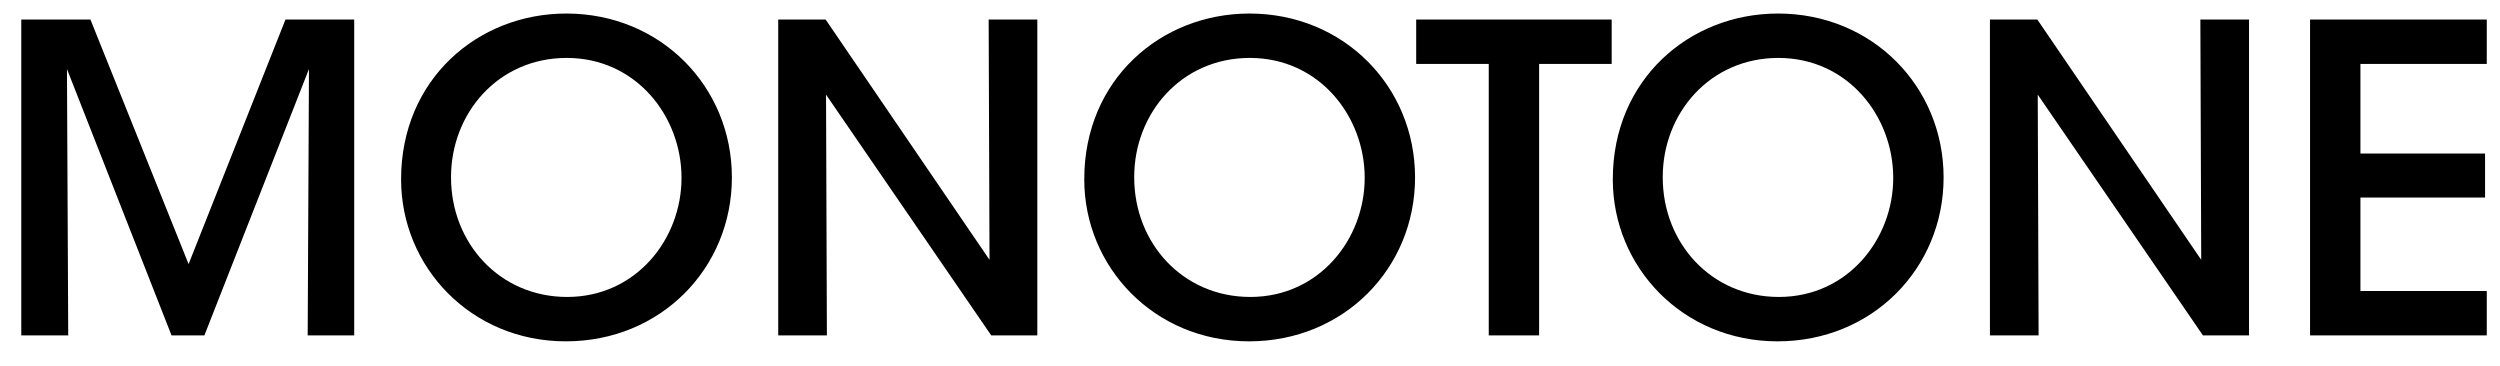 <svg width="82" height="12" viewBox="0 0 82 12" fill="none" xmlns="http://www.w3.org/2000/svg">
<path d="M2.238 11H0.698V0.64H2.966L6.186 8.662L9.364 0.64H11.618V11H10.092L10.134 2.264L6.704 11H5.626L2.196 2.264L2.238 11ZM13.156 5.89V5.876C13.156 2.614 15.662 0.444 18.574 0.444C21.668 0.444 24.006 2.838 24.006 5.82C24.006 8.802 21.668 11.196 18.56 11.196C15.438 11.196 13.156 8.746 13.156 5.89ZM14.794 5.806V5.82C14.794 7.976 16.39 9.74 18.602 9.74C20.856 9.74 22.354 7.85 22.354 5.834C22.354 3.804 20.856 1.9 18.588 1.9C16.334 1.9 14.794 3.72 14.794 5.806ZM27.08 0.64L32.456 8.522L32.428 0.64H34.024V11H32.512L27.094 3.104L27.122 11H25.526V0.64H27.08ZM35.564 5.89V5.876C35.564 2.614 38.07 0.444 40.982 0.444C44.076 0.444 46.414 2.838 46.414 5.82C46.414 8.802 44.076 11.196 40.968 11.196C37.846 11.196 35.564 8.746 35.564 5.89ZM37.202 5.806V5.82C37.202 7.976 38.798 9.74 41.01 9.74C43.264 9.74 44.762 7.85 44.762 5.834C44.762 3.804 43.264 1.9 40.996 1.9C38.742 1.9 37.202 3.72 37.202 5.806ZM48.831 11V2.096H46.451V0.64H52.863V2.096H50.483V11H48.831ZM52.9 5.89V5.876C52.9 2.614 55.406 0.444 58.318 0.444C61.412 0.444 63.75 2.838 63.75 5.82C63.75 8.802 61.412 11.196 58.304 11.196C55.182 11.196 52.9 8.746 52.9 5.89ZM54.538 5.806V5.82C54.538 7.976 56.134 9.74 58.346 9.74C60.6 9.74 62.098 7.85 62.098 5.834C62.098 3.804 60.6 1.9 58.332 1.9C56.078 1.9 54.538 3.72 54.538 5.806ZM66.824 0.64L72.2 8.522L72.172 0.64H73.768V11H72.256L66.838 3.104L66.866 11H65.27V0.64H66.824ZM75.77 11V0.64H81.566V2.096H77.422V5.036H81.51V6.478H77.422V9.544H81.566V11H75.77Z" fill="black"/>
</svg>
